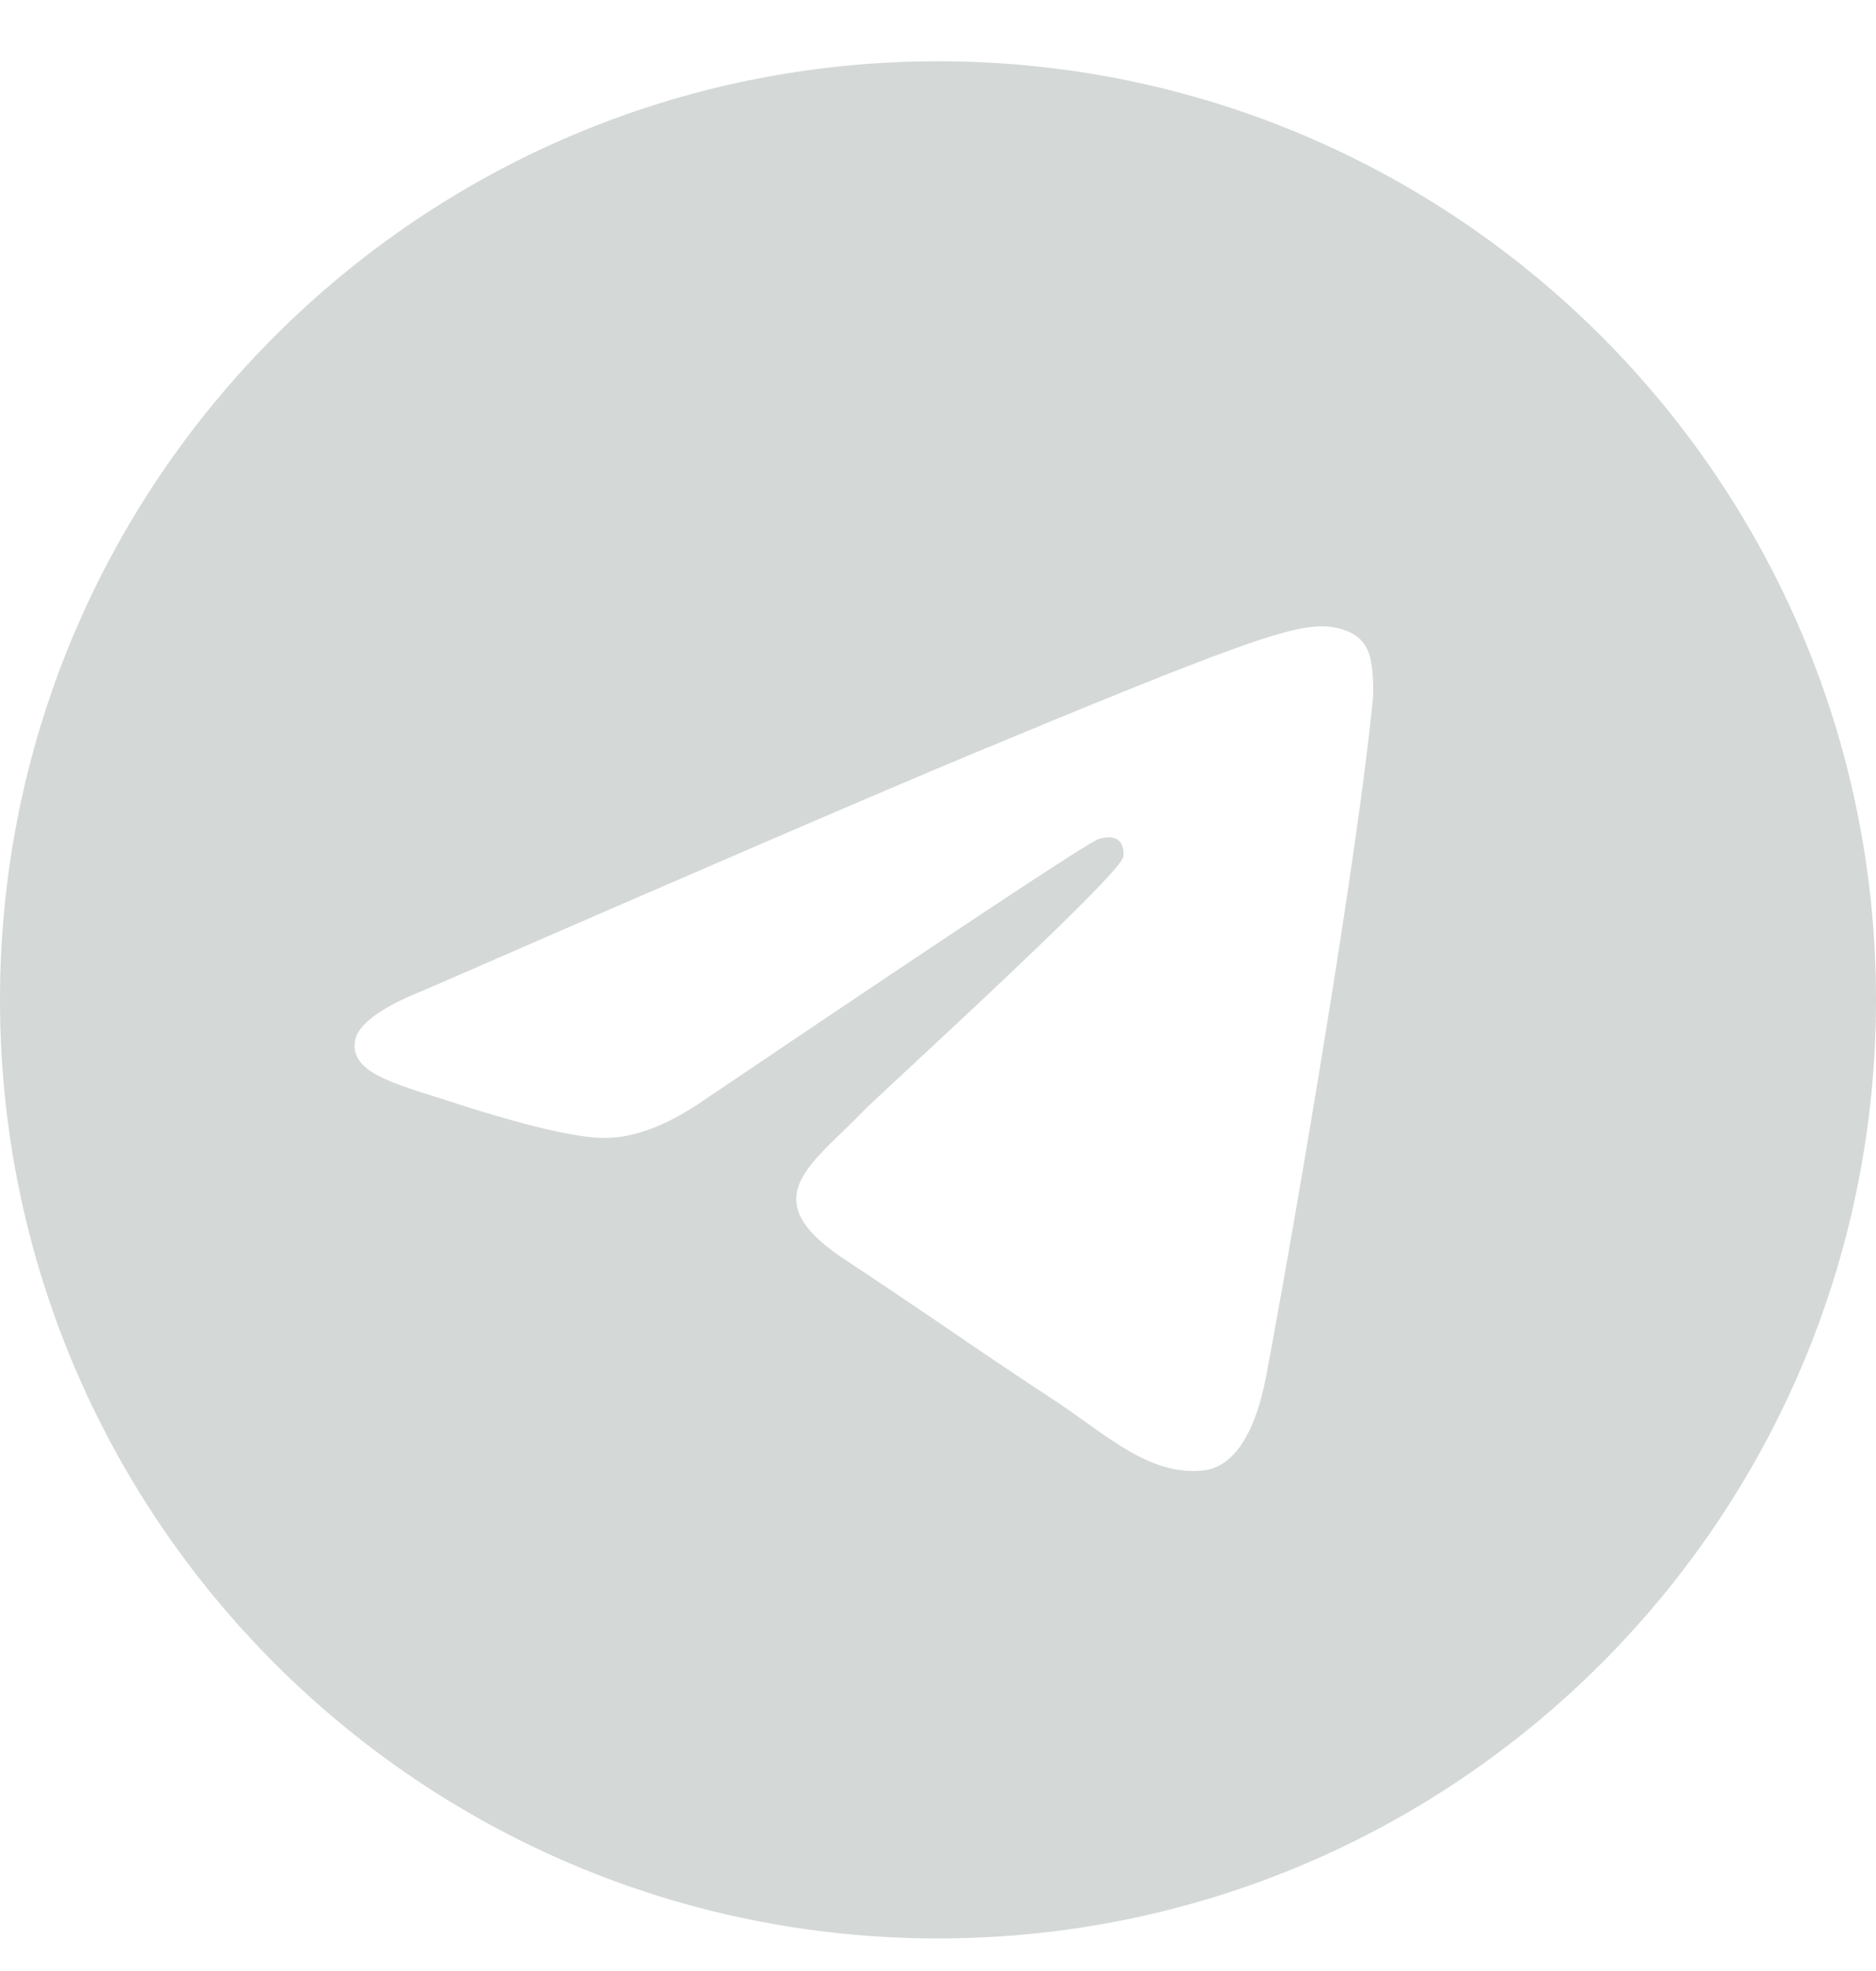 <svg xmlns="http://www.w3.org/2000/svg" width="20" height="21" viewBox="0 0 20 21" fill="none">
    <g clip-path="url(#clip0_12150_70071)">
        <path fill-rule="evenodd" clip-rule="evenodd"
            d="M20 10.653C20 16.176 15.523 20.653 10 20.653C4.477 20.653 0 16.176 0 10.653C0 5.13 4.477 0.653 10 0.653C15.523 0.653 20 5.13 20 10.653ZM10.358 8.035C9.386 8.44 7.442 9.277 4.527 10.547C4.053 10.736 3.805 10.92 3.783 11.1C3.744 11.404 4.126 11.524 4.645 11.687C4.715 11.709 4.788 11.732 4.863 11.757C5.374 11.923 6.061 12.117 6.418 12.124C6.742 12.132 7.103 11.998 7.502 11.724C10.226 9.885 11.632 8.956 11.72 8.936C11.783 8.922 11.869 8.904 11.927 8.956C11.986 9.008 11.98 9.106 11.974 9.133C11.936 9.294 10.44 10.685 9.666 11.404C9.425 11.629 9.253 11.788 9.218 11.824C9.14 11.906 9.06 11.983 8.983 12.057C8.509 12.514 8.153 12.857 9.003 13.417C9.411 13.686 9.738 13.909 10.064 14.13C10.42 14.373 10.775 14.615 11.235 14.916C11.352 14.993 11.463 15.072 11.572 15.15C11.987 15.445 12.359 15.711 12.819 15.668C13.086 15.644 13.362 15.393 13.502 14.643C13.834 12.872 14.485 9.035 14.635 7.454C14.648 7.315 14.632 7.138 14.618 7.06C14.605 6.982 14.577 6.871 14.476 6.789C14.356 6.692 14.171 6.671 14.089 6.673C13.713 6.68 13.136 6.88 10.358 8.035Z"
            fill="#D4D8D7" />
    </g>
    <defs>
        <clipPath id="clip0_12150_70071">
            <rect width="20" height="20" fill="white" transform="translate(0 0.653)" />
        </clipPath>
    </defs>
</svg>